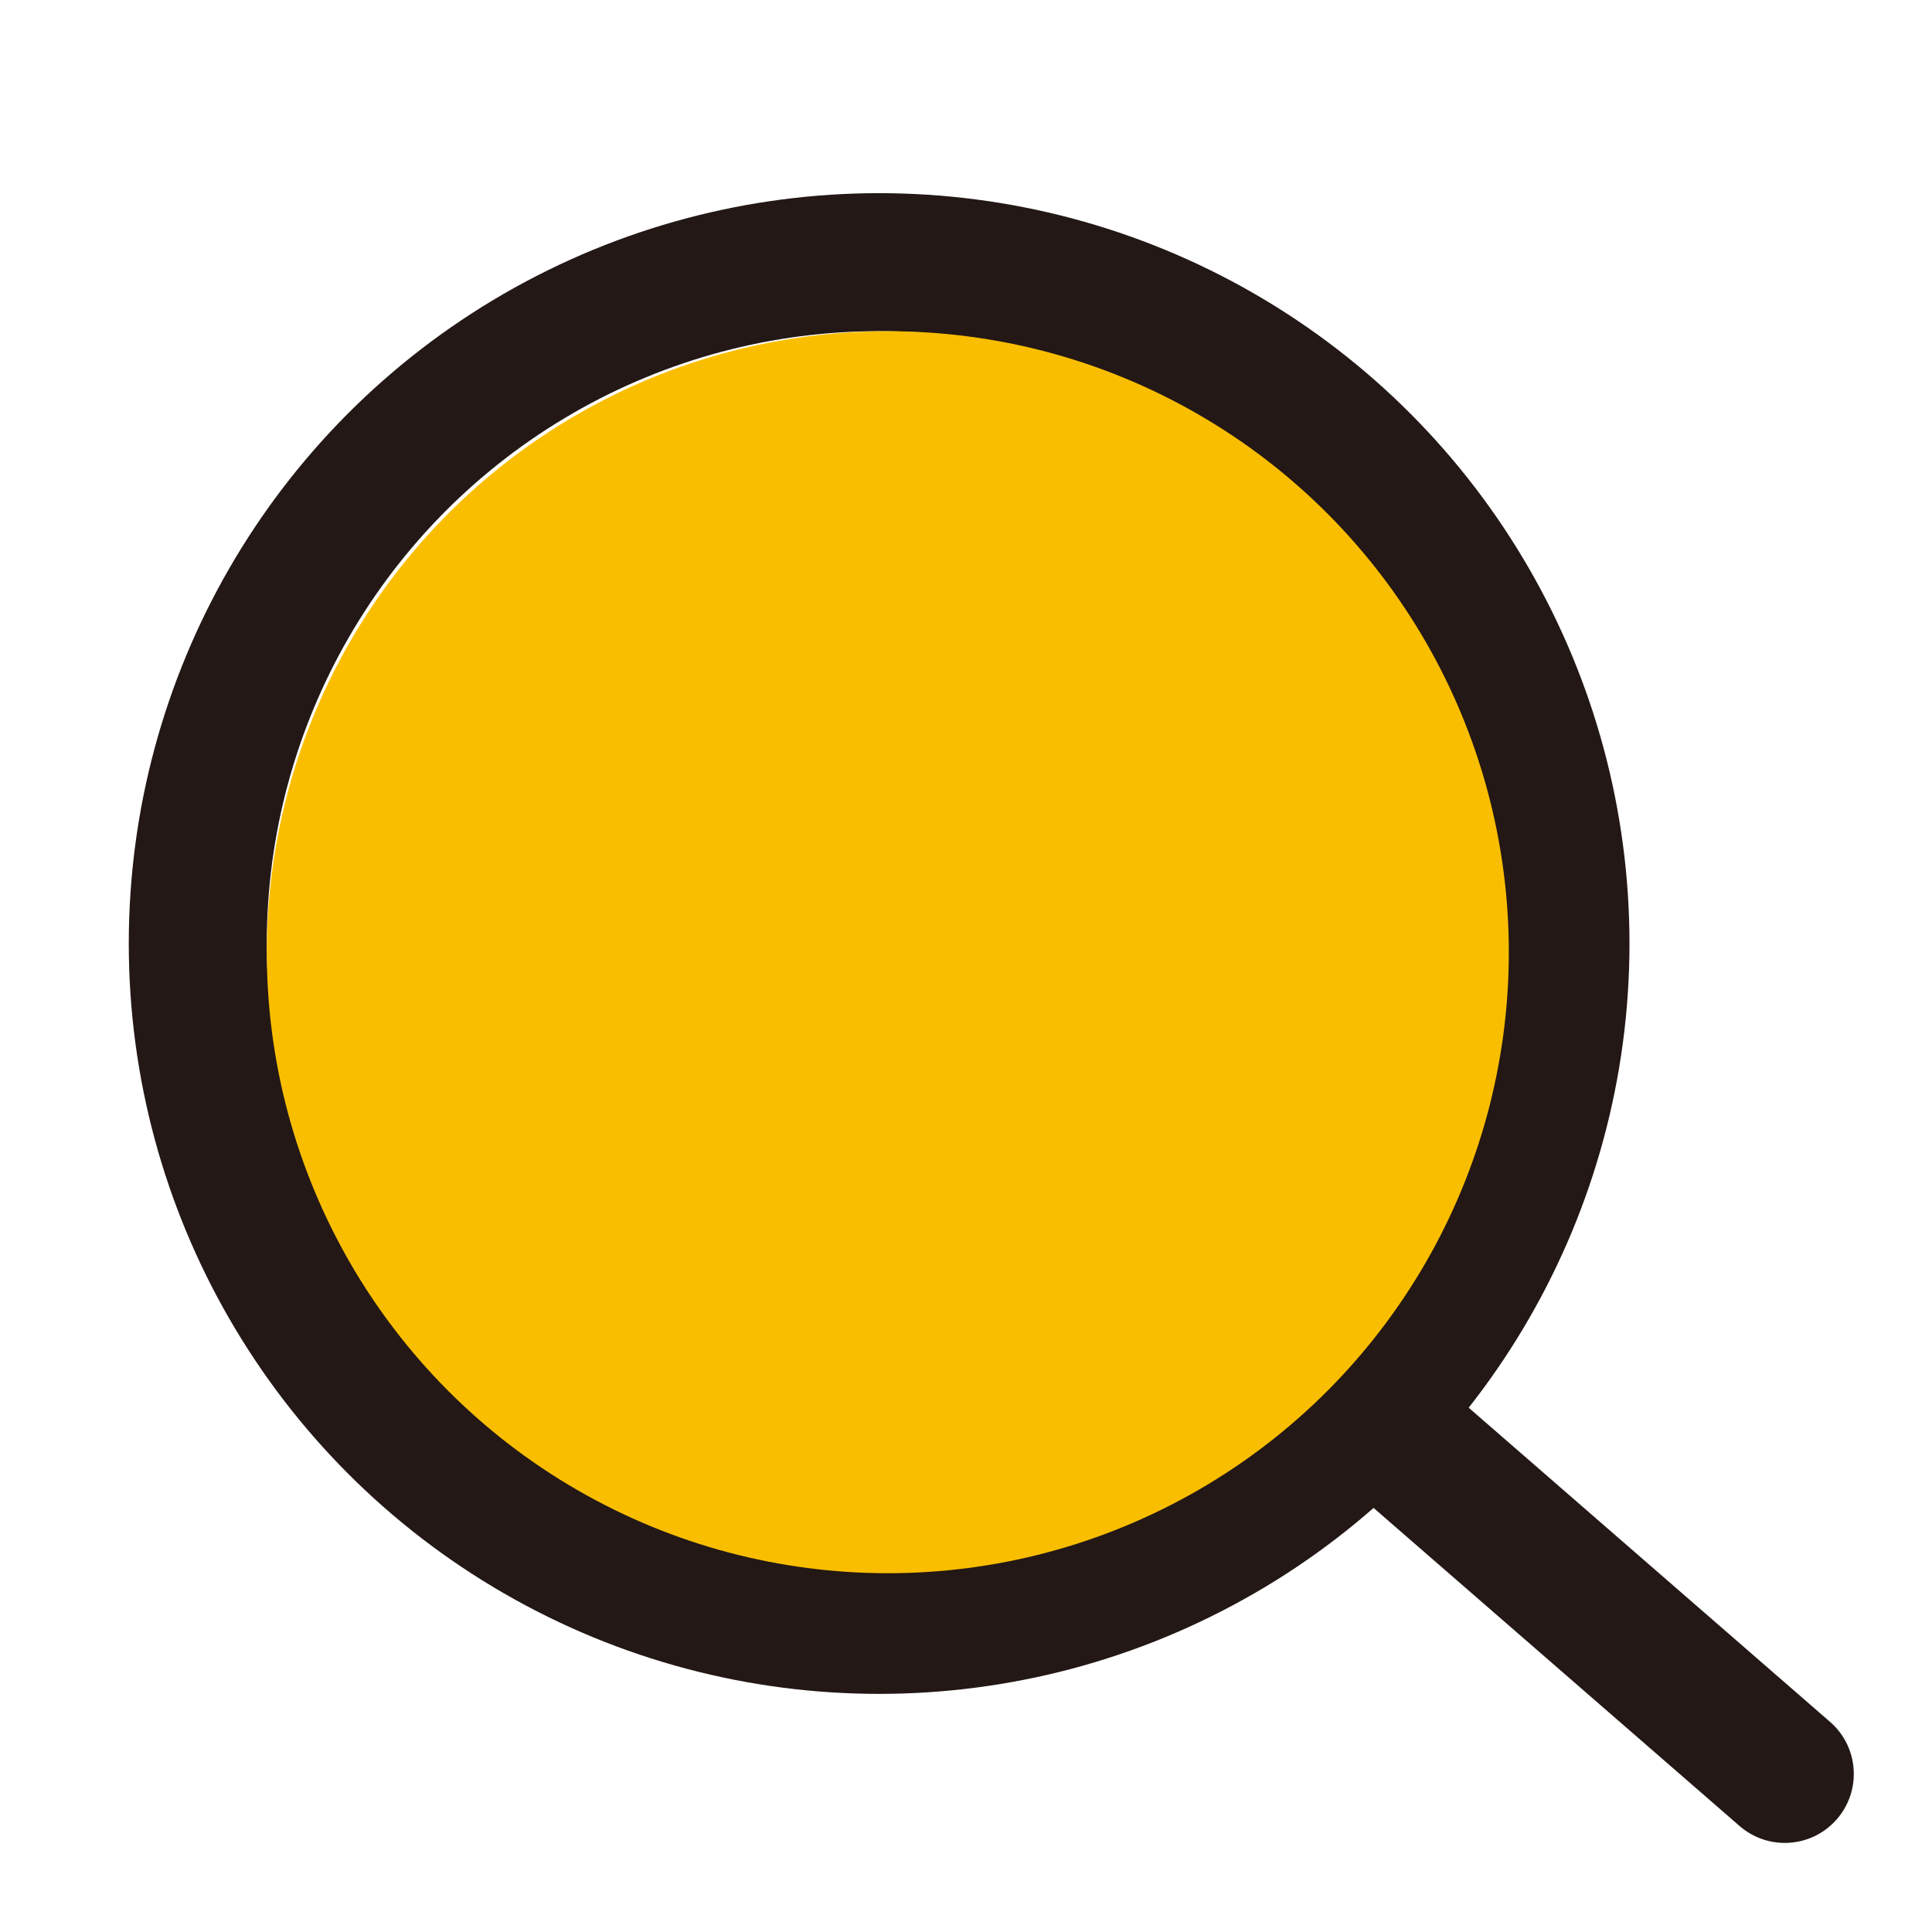 <svg width="30" height="30" viewBox="0 0 30 30" fill="none" xmlns="http://www.w3.org/2000/svg">
<circle cx="13.651" cy="14.651" r="10.58" stroke="#231815" stroke-width="2.143"/>
<path d="M27.012 28.354C27.458 28.742 28.135 28.695 28.523 28.248C28.911 27.802 28.864 27.125 28.417 26.737L27.012 28.354ZM21.216 21.897L20.513 22.706L27.012 28.354L27.714 27.546L28.417 26.737L21.919 21.088L21.216 21.897Z" fill="#231815"/>
<circle cx="13.786" cy="14.786" r="9.643" fill="#FABE00"/>
</svg>
